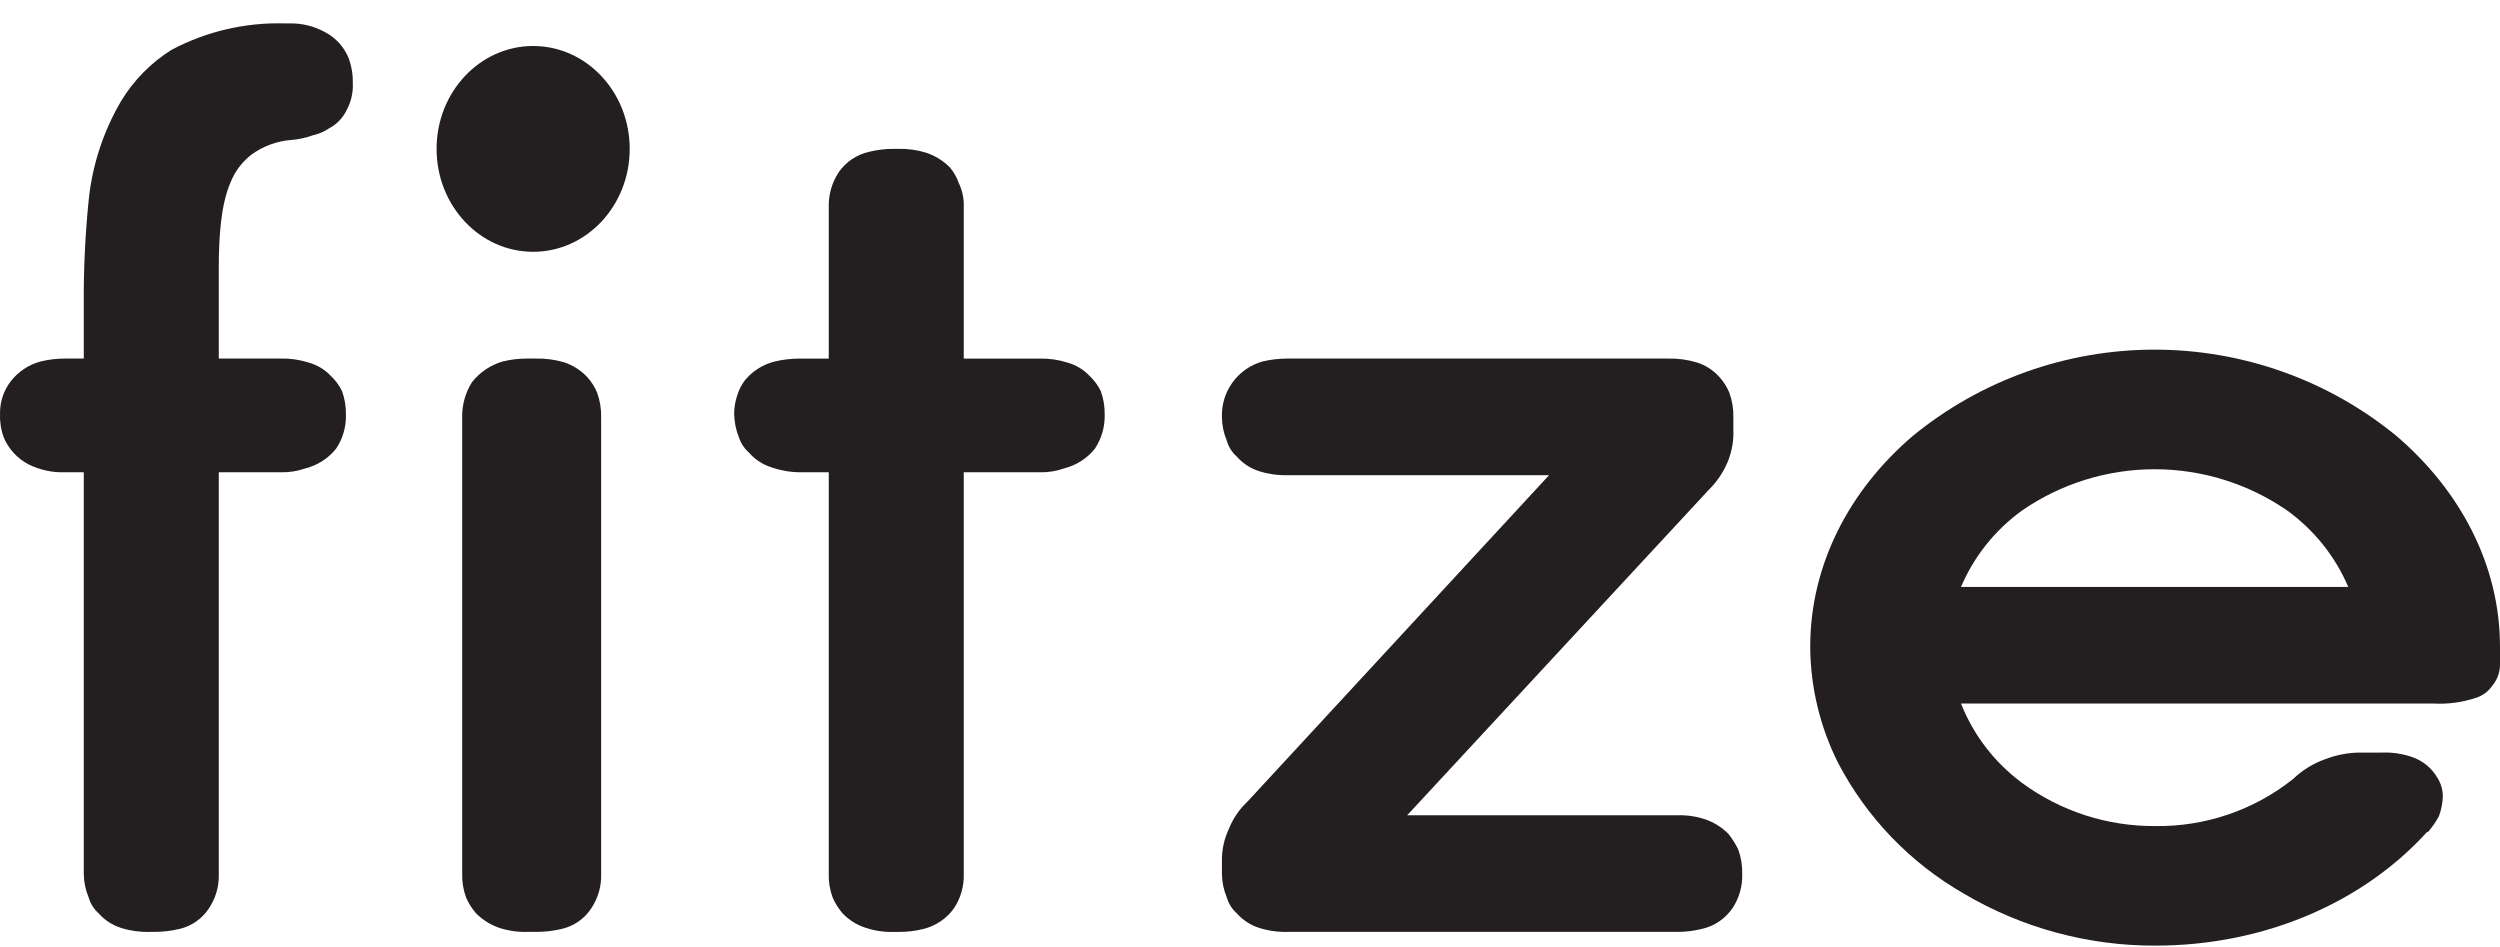 <svg xmlns="http://www.w3.org/2000/svg" width="103" height="39" viewBox="0 0 103 39" fill="none"><path d="M13.399 1.328C12.953 1.08 12.448 0.954 11.938 0.964H11.735C10.109 0.917 8.5 1.293 7.066 2.054C6.221 2.584 5.512 3.303 4.995 4.154C4.261 5.403 3.804 6.793 3.655 8.232C3.508 9.681 3.44 11.137 3.452 12.593V14.773H2.681C2.339 14.771 1.998 14.812 1.666 14.895C1.183 15.025 0.756 15.309 0.448 15.702C0.144 16.094 -0.014 16.58 0.002 17.075C-0.01 17.405 0.045 17.735 0.164 18.044C0.366 18.512 0.725 18.897 1.179 19.134C1.645 19.364 2.161 19.476 2.681 19.457H3.452V36.012C3.457 36.345 3.526 36.674 3.655 36.981C3.727 37.23 3.868 37.454 4.061 37.627C4.311 37.91 4.634 38.12 4.995 38.233C5.376 38.352 5.774 38.406 6.173 38.394H6.335C6.69 38.396 7.045 38.356 7.391 38.273C7.891 38.158 8.328 37.854 8.608 37.425C8.888 37.007 9.03 36.514 9.014 36.012V19.457H11.572C11.918 19.466 12.262 19.411 12.587 19.296C13.084 19.17 13.526 18.886 13.846 18.488C14.125 18.07 14.267 17.576 14.252 17.075C14.257 16.745 14.202 16.416 14.089 16.106C13.977 15.879 13.826 15.674 13.643 15.5C13.391 15.229 13.067 15.033 12.709 14.935C12.341 14.819 11.957 14.764 11.572 14.773H9.014V11.059C9.014 9.766 9.096 8.434 9.502 7.505C9.68 7.06 9.974 6.67 10.354 6.375C10.828 6.027 11.391 5.817 11.978 5.769C12.297 5.745 12.611 5.677 12.912 5.567C13.145 5.515 13.365 5.419 13.562 5.285C13.883 5.115 14.139 4.846 14.292 4.517C14.469 4.182 14.553 3.806 14.536 3.427C14.545 3.084 14.49 2.741 14.373 2.418C14.19 1.95 13.844 1.563 13.399 1.328Z" fill="#231F20"></path><path d="M24.198 15.54C23.941 15.265 23.621 15.057 23.264 14.934C22.883 14.818 22.486 14.764 22.087 14.773H21.722C21.38 14.771 21.039 14.811 20.707 14.894C20.209 15.04 19.77 15.337 19.448 15.742C19.173 16.176 19.032 16.681 19.042 17.195V36.011C19.034 36.342 19.089 36.67 19.204 36.98C19.306 37.215 19.443 37.433 19.61 37.626C19.883 37.901 20.217 38.109 20.585 38.232C20.951 38.351 21.336 38.406 21.722 38.394H22.087C22.442 38.395 22.797 38.355 23.143 38.272C23.643 38.157 24.08 37.853 24.36 37.424C24.64 37.007 24.782 36.513 24.767 36.011V17.195C24.776 16.852 24.72 16.509 24.604 16.186C24.508 15.948 24.371 15.73 24.198 15.54Z" fill="#231F20"></path><path d="M44.904 15.501C44.651 15.229 44.328 15.033 43.97 14.935C43.602 14.819 43.218 14.765 42.833 14.774H39.707V8.515C39.718 8.181 39.648 7.848 39.504 7.546C39.422 7.311 39.299 7.092 39.139 6.9C38.866 6.625 38.532 6.418 38.164 6.294C37.797 6.179 37.413 6.124 37.028 6.133H36.825C36.482 6.131 36.141 6.172 35.809 6.254C35.297 6.368 34.847 6.671 34.551 7.102C34.276 7.522 34.135 8.014 34.145 8.515V14.774H32.968C32.612 14.772 32.258 14.812 31.912 14.895C31.434 15.015 31.008 15.284 30.694 15.662C30.546 15.855 30.436 16.075 30.369 16.308C30.29 16.542 30.249 16.788 30.247 17.035C30.253 17.381 30.321 17.723 30.451 18.044C30.532 18.277 30.672 18.486 30.857 18.65C31.106 18.933 31.429 19.143 31.79 19.256C32.169 19.388 32.567 19.456 32.968 19.458H34.145V36.013C34.136 36.343 34.191 36.672 34.307 36.982C34.409 37.216 34.546 37.434 34.713 37.628C34.98 37.911 35.315 38.119 35.688 38.233C36.054 38.352 36.439 38.407 36.825 38.395H37.028C37.37 38.397 37.711 38.356 38.042 38.274C38.55 38.149 38.997 37.849 39.301 37.426C39.58 37.008 39.722 36.514 39.707 36.013V19.458H42.833C43.178 19.466 43.523 19.412 43.848 19.296C44.345 19.17 44.787 18.887 45.107 18.489C45.386 18.071 45.528 17.577 45.513 17.075C45.518 16.745 45.463 16.417 45.35 16.106C45.238 15.88 45.087 15.675 44.904 15.501Z" fill="#231F20"></path><path d="M71.211 34.356C70.939 34.081 70.605 33.873 70.237 33.75C69.87 33.631 69.486 33.577 69.1 33.589H57.976L70.399 20.183C70.728 19.86 70.99 19.476 71.171 19.052C71.353 18.618 71.436 18.15 71.414 17.68V17.195C71.423 16.852 71.368 16.509 71.252 16.186C71.156 15.948 71.018 15.73 70.846 15.54C70.596 15.257 70.273 15.047 69.912 14.934C69.531 14.818 69.133 14.764 68.735 14.773H53.064C52.708 14.771 52.354 14.811 52.008 14.894C51.512 15.037 51.079 15.342 50.777 15.759C50.476 16.176 50.323 16.682 50.343 17.195C50.348 17.528 50.417 17.857 50.547 18.164C50.618 18.413 50.759 18.637 50.953 18.81C51.202 19.093 51.525 19.303 51.886 19.416C52.267 19.535 52.665 19.589 53.064 19.577H63.822L51.399 33.023C51.061 33.339 50.797 33.725 50.628 34.154C50.432 34.571 50.335 35.026 50.343 35.486V36.011C50.348 36.344 50.417 36.673 50.547 36.98C50.618 37.229 50.759 37.453 50.953 37.626C51.202 37.909 51.525 38.119 51.886 38.232C52.267 38.351 52.665 38.405 53.064 38.394H69.1C69.442 38.395 69.783 38.355 70.115 38.272C70.627 38.159 71.077 37.855 71.374 37.424C71.653 37.007 71.795 36.513 71.779 36.011C71.788 35.668 71.733 35.325 71.617 35.002C71.506 34.772 71.37 34.556 71.211 34.356Z" fill="#231F20"></path><path d="M98.737 17.964C95.931 15.663 92.407 14.405 88.77 14.405C85.133 14.405 81.61 15.663 78.803 17.964C76.205 20.184 74.581 23.253 74.581 26.645C74.59 28.299 74.979 29.928 75.718 31.41C76.893 33.671 78.697 35.549 80.914 36.82C83.297 38.228 86.019 38.967 88.79 38.96C93.297 38.96 97.357 37.184 99.996 34.276H100.036C100.208 34.077 100.358 33.861 100.483 33.63C100.579 33.371 100.634 33.099 100.645 32.823C100.646 32.535 100.561 32.255 100.402 32.015C100.179 31.643 99.835 31.358 99.427 31.208C99.012 31.056 98.57 30.988 98.128 31.006H97.357C96.815 30.994 96.277 31.09 95.773 31.288C95.288 31.464 94.846 31.739 94.474 32.096C92.863 33.378 90.854 34.064 88.79 34.034C86.819 34.046 84.896 33.422 83.31 32.257C82.181 31.422 81.309 30.289 80.793 28.987H100.28C100.872 29.017 101.464 28.935 102.026 28.745C102.29 28.659 102.518 28.488 102.675 28.26C102.877 28.022 102.992 27.723 103 27.412V26.645C103 23.253 101.335 20.184 98.737 17.964ZM83.31 21.032C84.913 19.926 86.819 19.333 88.77 19.333C90.722 19.333 92.627 19.926 94.231 21.032C95.342 21.835 96.212 22.924 96.748 24.182H80.793C81.328 22.924 82.198 21.835 83.31 21.032Z" fill="#231F20"></path><path d="M21.966 10.374C24.163 10.374 25.944 8.476 25.944 6.134C25.944 3.793 24.163 1.895 21.966 1.895C19.768 1.895 17.987 3.793 17.987 6.134C17.987 8.476 19.768 10.374 21.966 10.374Z" fill="#231F20"></path></svg>